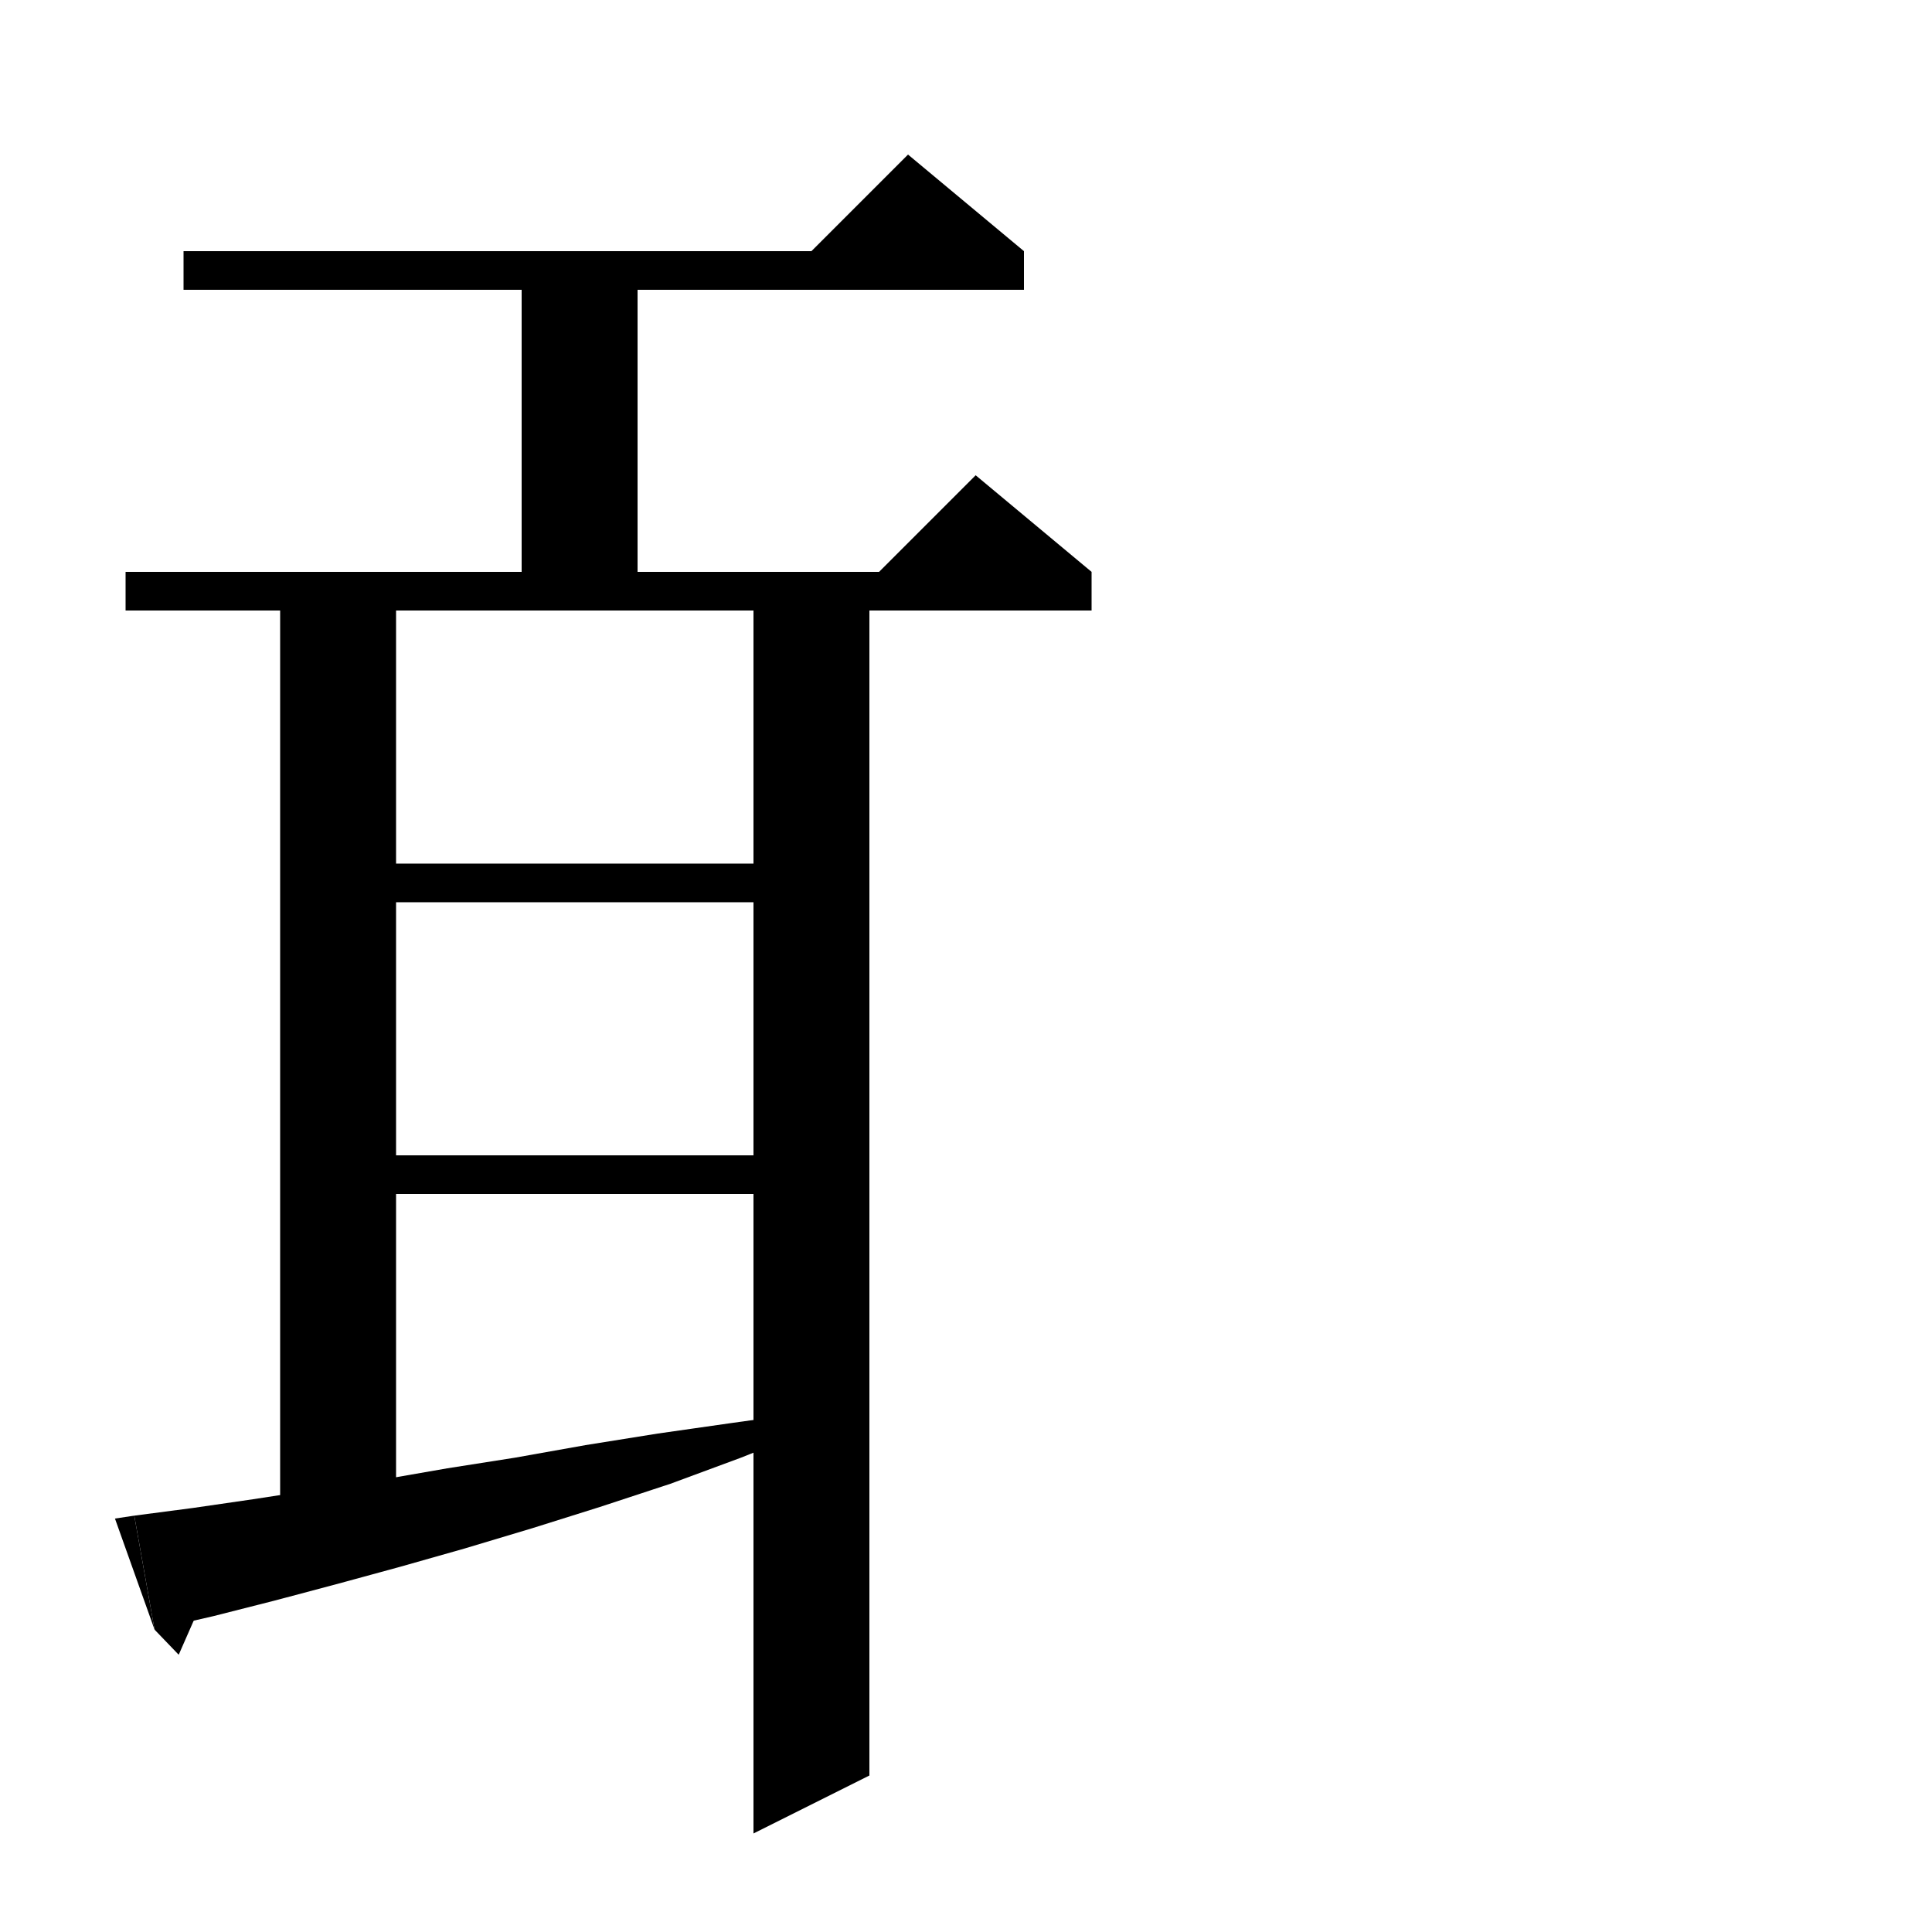 <svg xmlns="http://www.w3.org/2000/svg" xmlns:xlink="http://www.w3.org/1999/xlink" version="1.1" baseProfile="full" viewBox="0 0 200 200" width="200" height="200">
<g fill="black">
<polygon points="19,26 106,26 106,30 19,30 " />
<polygon points="106,26 82,28 94,16 " />
<polygon points="66,26 66,62 54,62 54,26 " />
<polygon points="13,59.2 113,59.2 113,63.2 13,63.2 " />
<polygon points="113,59.2 89,61.2 101,49.2 " />
<polygon points="41,59.2 41,161 29,161 29,59.2 " />
<polygon points="35,89.4 84,89.4 84,93.4 35,93.4 " />
<polygon points="35,119.6 84,119.6 84,123.6 35,123.6 " />
<polygon points="13.9,156.9 20,156.1 26.2,155.2 32.7,154.2 39.4,153.2 46.3,152 53.3,150.9 60.6,149.6 68.1,148.4 75.8,147.3 83.7,146.2 84.2,147.9 76.7,150.9 69.4,153.6 62.1,156 55.1,158.2 48.1,160.3 41.4,162.2 34.8,164 28.4,165.7 22.1,167.3 16,168.7 " />
<polygon points="16,168.7 13.9,156.9 11.9,157.2 " />
<polygon points="16,168.7 18.5,171.3 21.4,164.7 " />
<polygon points="90,59.2 90,183.8 78,189.8 78,59.2 " />
</g>
</svg>
